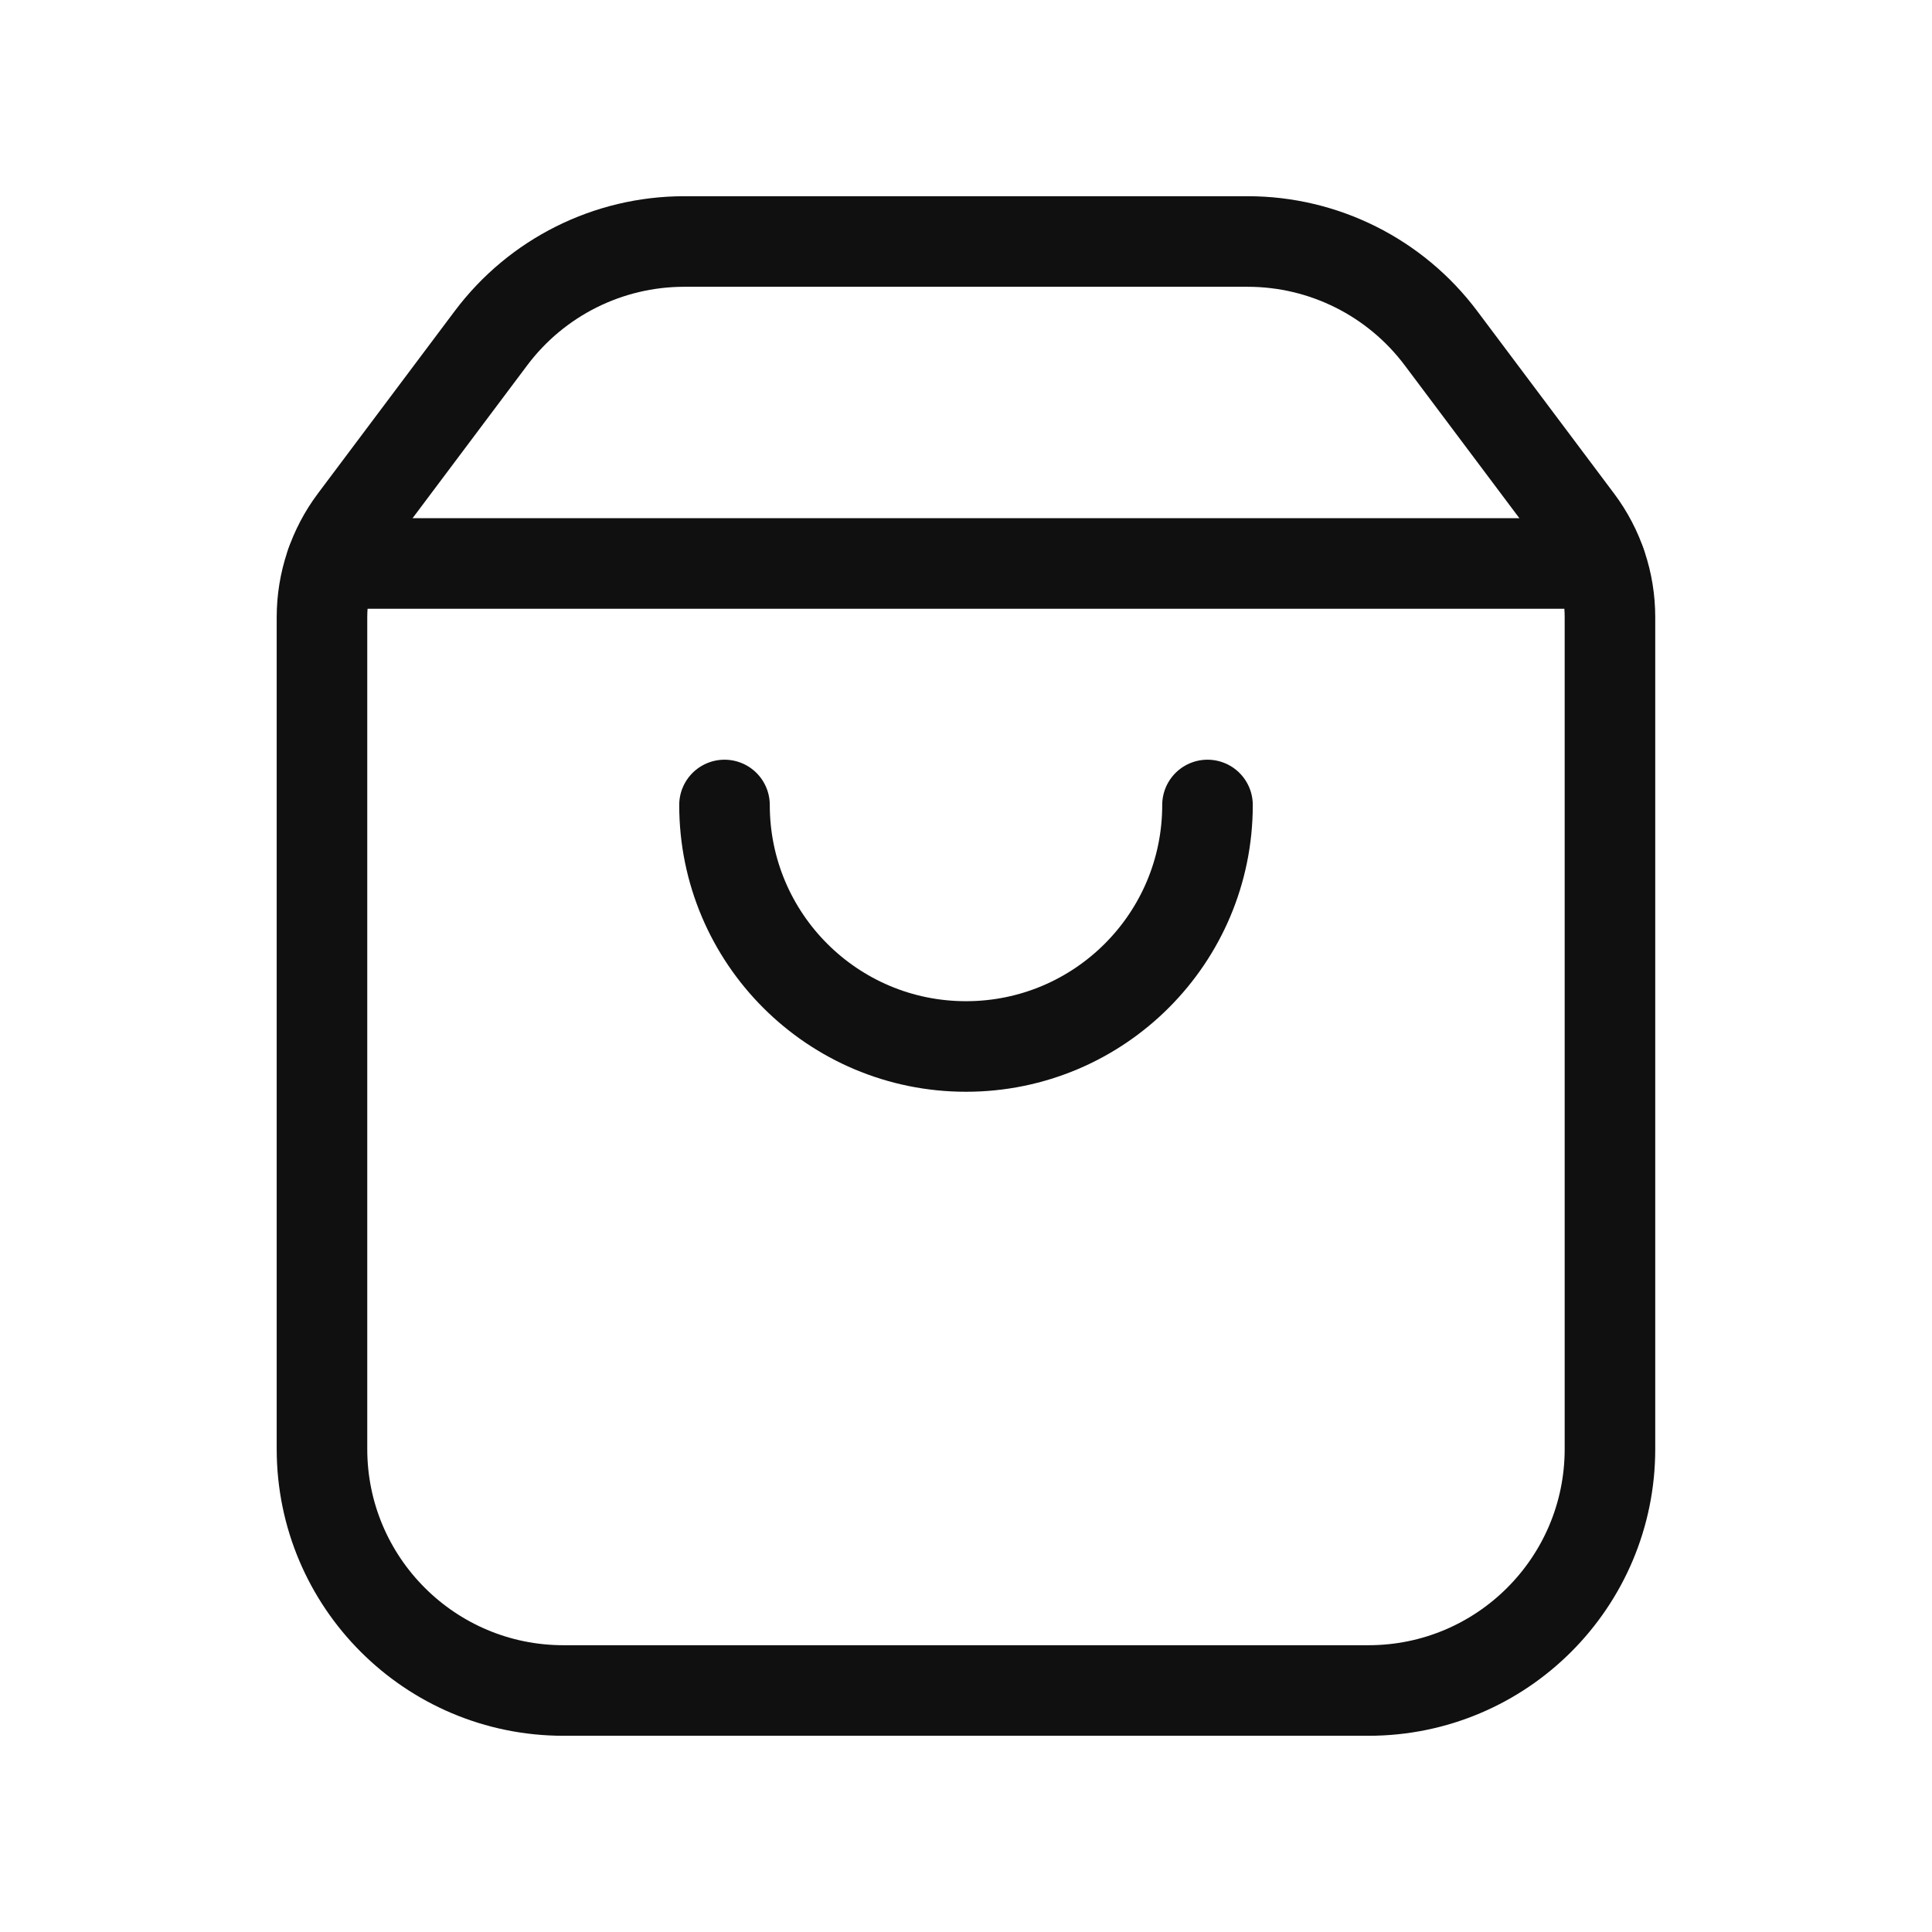 <svg width="32" height="32" viewBox="0 0 32 32" fill="none" xmlns="http://www.w3.org/2000/svg">
<g clip-path="url(#clip0_6603_18220)">
<path d="M26.133 8.623L23.866 5.6C23.11 4.593 21.925 4 20.666 4H11.333C10.074 4 8.889 4.593 8.133 5.6L5.866 8.623C5.52 9.084 5.333 9.645 5.333 10.223V24C5.333 26.209 7.124 28 9.333 28H22.666C24.876 28 26.666 26.209 26.666 24V10.223C26.666 9.645 26.48 9.084 26.133 8.623Z" stroke="#101010" stroke-width="1.5" stroke-linecap="round" stroke-linejoin="round"/>
<path d="M20 13.333C20 15.543 18.209 17.333 16 17.333C13.791 17.333 12 15.543 12 13.333" stroke="#101010" stroke-width="1.5" stroke-linecap="round" stroke-linejoin="round"/>
<path d="M26.511 9.333H5.487" stroke="#101010" stroke-width="1.5" stroke-linecap="round" stroke-linejoin="round"/>
</g>
<defs>
<clipPath id="clip0_6603_18220">
<rect width="32" height="32" fill="white"/>
</clipPath>
</defs>
</svg>

